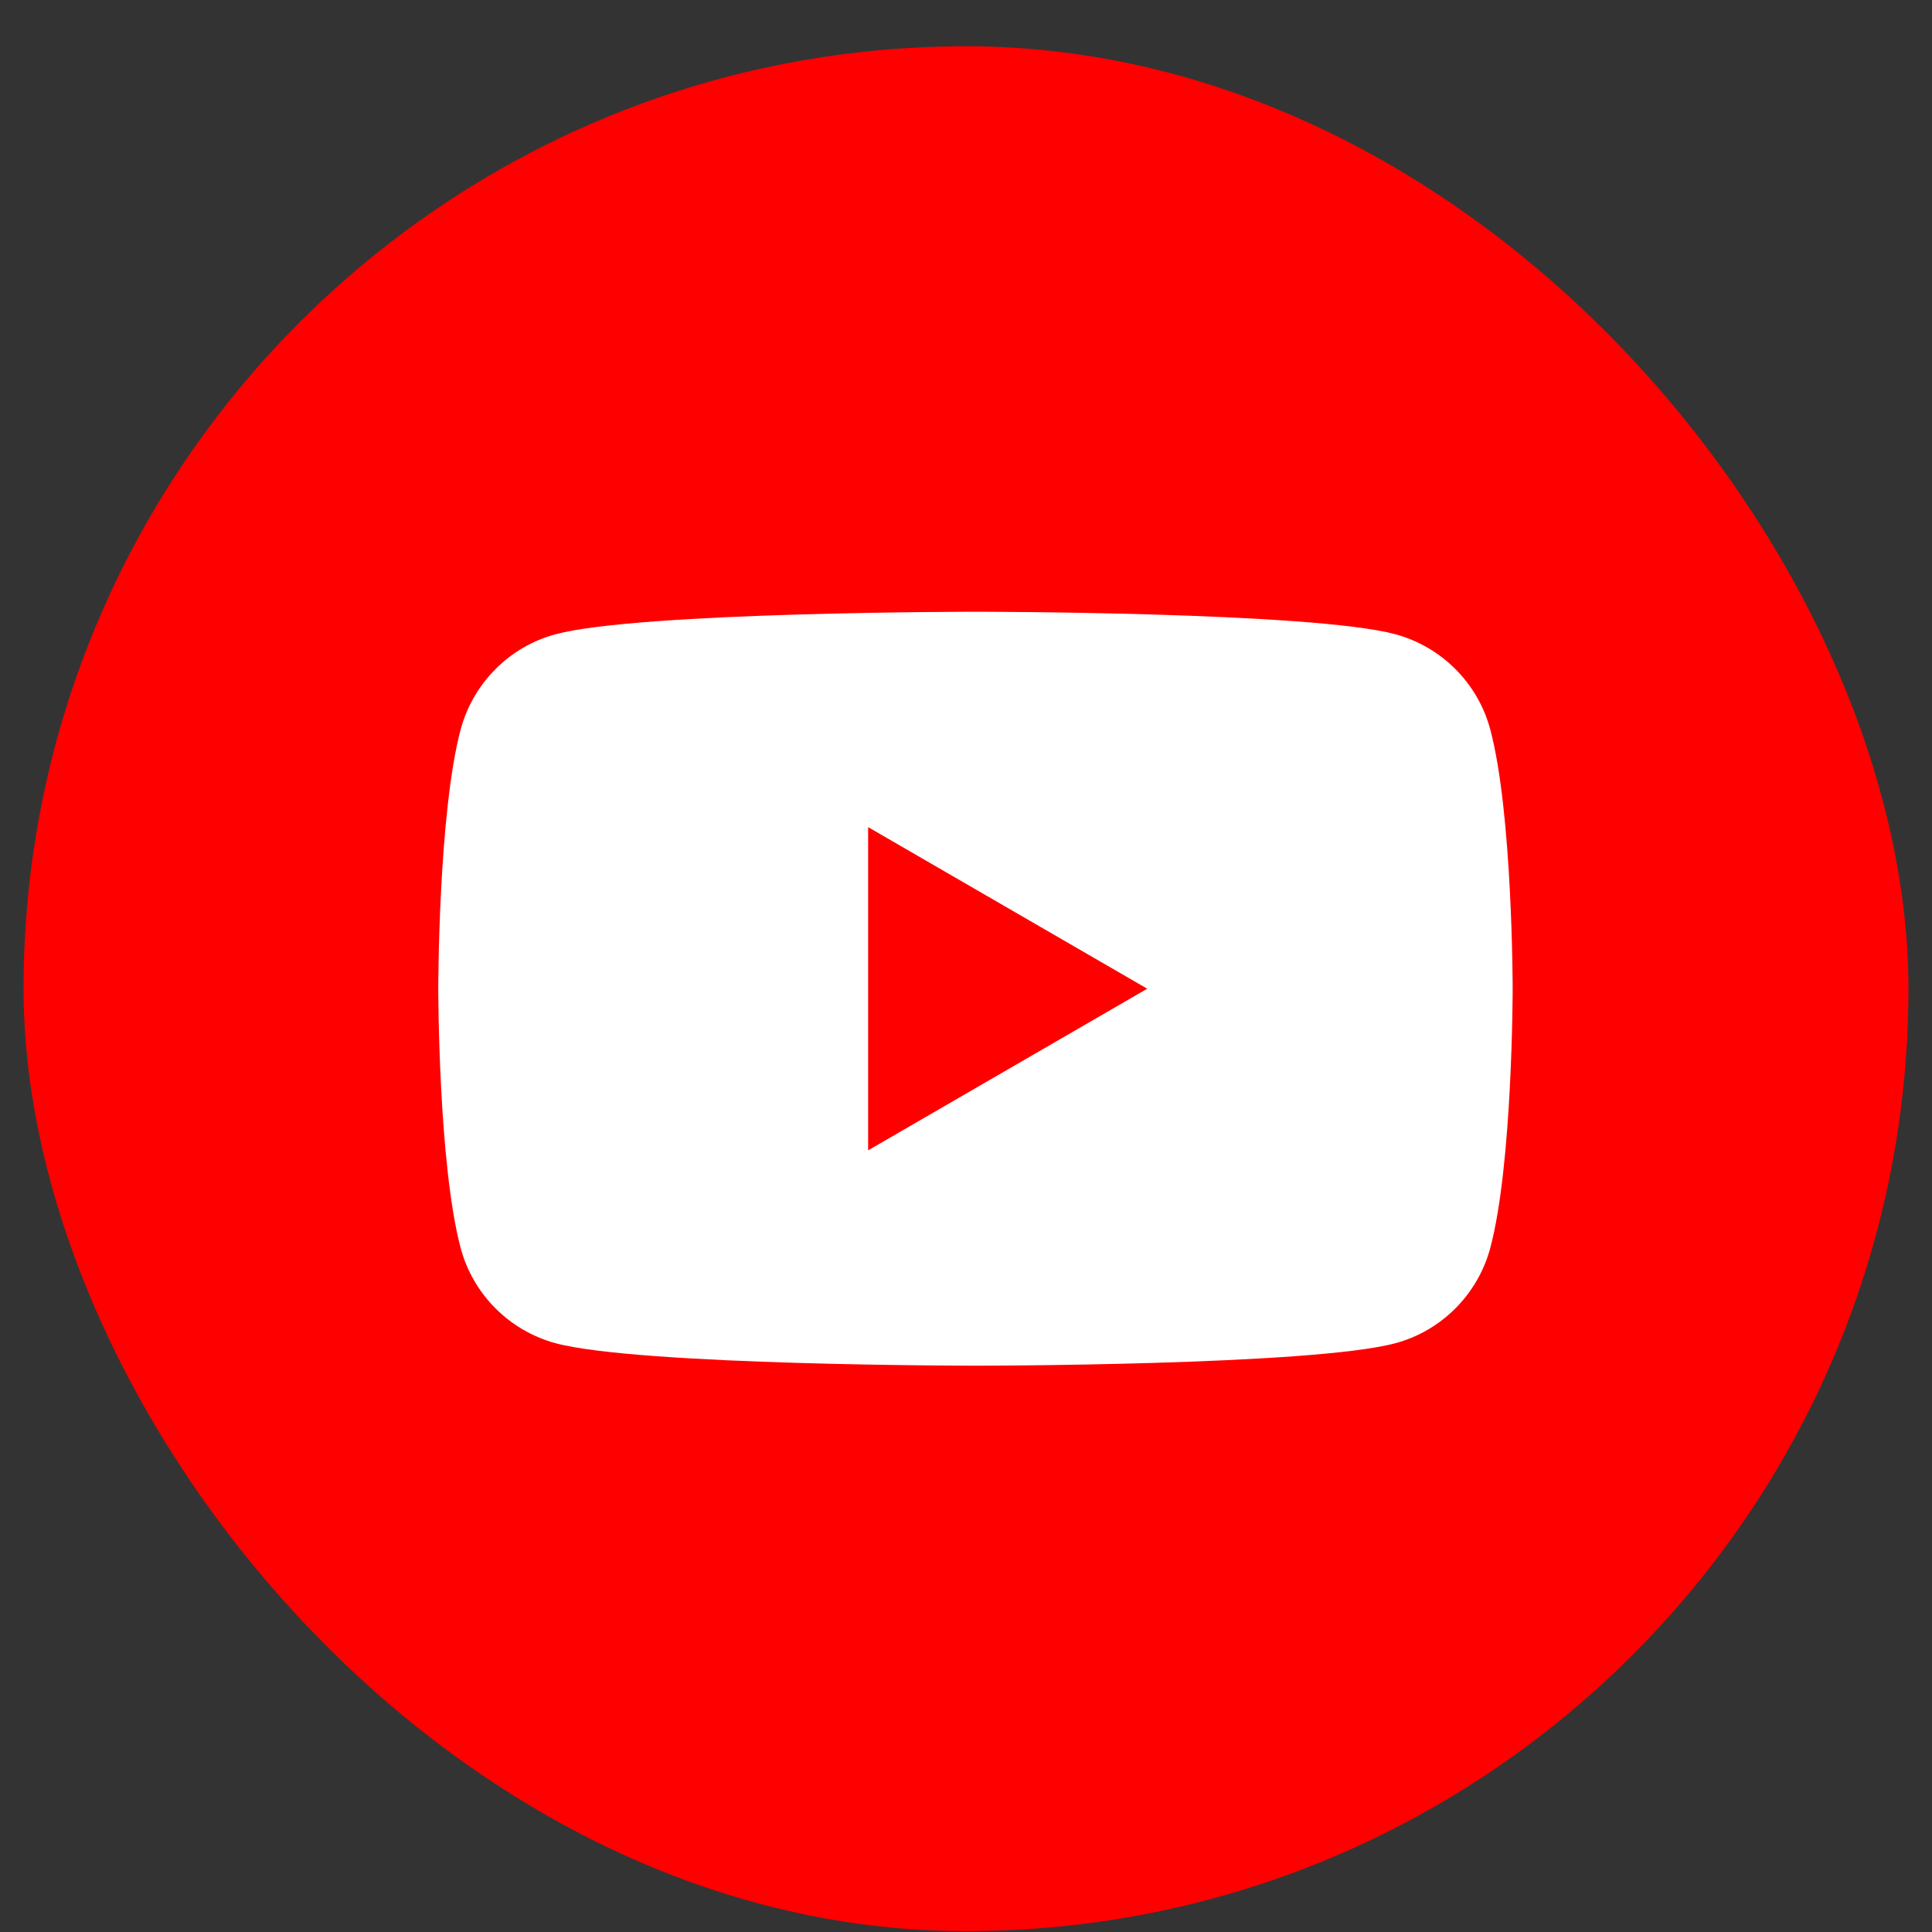 <svg width="40" height="40" viewBox="0 0 41 41" fill="none" xmlns="http://www.w3.org/2000/svg">
<rect x="0" y="0" width="41" height="41" fill="#333333" stroke="none"/>
<rect x="0.5" y="0.982" width="40" height="40" rx="20" fill="#FF0000"/>
<path d="M31.626 15.481C31.364 14.499 30.592 13.724 29.609 13.459C27.832 12.982 20.701 12.982 20.701 12.982C20.701 12.982 13.573 12.982 11.793 13.459C10.813 13.721 10.041 14.495 9.776 15.481C9.301 17.262 9.301 20.982 9.301 20.982C9.301 20.982 9.301 24.702 9.776 26.484C10.037 27.466 10.81 28.241 11.793 28.506C13.573 28.982 20.701 28.982 20.701 28.982C20.701 28.982 27.832 28.982 29.609 28.506C30.588 28.244 31.361 27.47 31.626 26.484C32.101 24.702 32.101 20.982 32.101 20.982C32.101 20.982 32.101 17.262 31.626 15.481Z" fill="white"/>
<path d="M18.423 24.412L24.346 20.982L18.423 17.553V24.412Z" fill="#FF0000"/>
</svg>